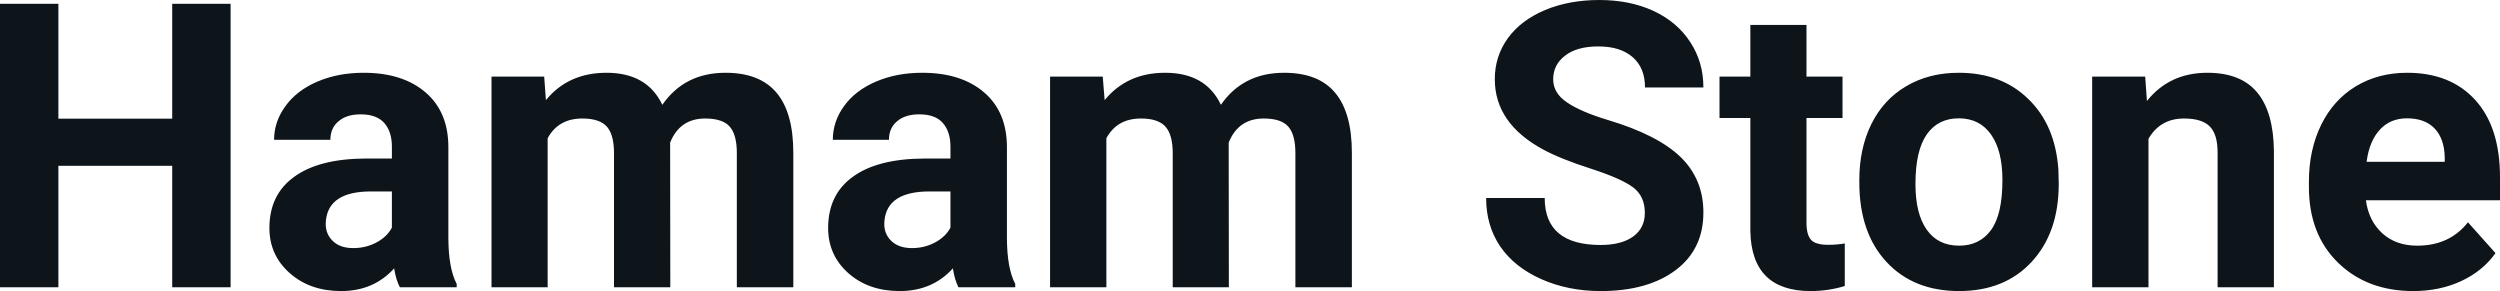 <svg fill="#0d141a" viewBox="0 0 144.3 16.801" height="100%" width="100%" xmlns="http://www.w3.org/2000/svg"><path preserveAspectRatio="none" d="M13.31 0.22L13.31 16.58L9.94 16.58L9.94 9.57L3.37 9.57L3.37 16.58L0 16.58L0 0.22L3.37 0.22L3.37 6.85L9.94 6.85L9.94 0.22L13.31 0.22ZM26.36 16.58L23.08 16.58Q22.85 16.14 22.75 15.49L22.75 15.49Q21.57 16.80 19.69 16.80L19.69 16.80Q17.90 16.80 16.73 15.77Q15.55 14.73 15.55 13.16L15.55 13.16Q15.55 11.23 16.99 10.20Q18.42 9.16 21.12 9.15L21.12 9.15L22.62 9.15L22.62 8.46Q22.62 7.61 22.19 7.11Q21.75 6.60 20.82 6.60L20.82 6.60Q20.00 6.60 19.54 7.00Q19.07 7.39 19.07 8.07L19.07 8.07L15.82 8.07Q15.82 7.02 16.48 6.12Q17.13 5.22 18.32 4.71Q19.51 4.20 20.99 4.20L20.99 4.20Q23.24 4.20 24.56 5.33Q25.88 6.46 25.88 8.50L25.88 8.50L25.88 13.77Q25.89 15.50 26.36 16.39L26.36 16.39L26.36 16.58ZM20.39 14.32L20.39 14.32Q21.11 14.32 21.72 14.00Q22.33 13.68 22.62 13.14L22.62 13.14L22.62 11.05L21.41 11.05Q18.97 11.05 18.81 12.74L18.81 12.74L18.80 12.93Q18.80 13.53 19.23 13.93Q19.65 14.32 20.39 14.32ZM28.37 4.42L31.41 4.42L31.51 5.78Q32.80 4.20 35.01 4.20L35.01 4.20Q37.35 4.20 38.23 6.05L38.23 6.05Q39.51 4.20 41.88 4.20L41.88 4.20Q43.85 4.20 44.82 5.35Q45.79 6.50 45.79 8.82L45.79 8.82L45.79 16.58L42.53 16.58L42.53 8.83Q42.53 7.79 42.13 7.32Q41.72 6.84 40.70 6.84L40.70 6.84Q39.24 6.84 38.68 8.23L38.68 8.23L38.69 16.58L35.44 16.58L35.44 8.84Q35.44 7.78 35.03 7.31Q34.61 6.84 33.61 6.84L33.61 6.84Q32.23 6.84 31.61 7.98L31.61 7.98L31.61 16.58L28.37 16.58L28.37 4.42ZM58.60 16.58L55.32 16.58Q55.10 16.14 55.00 15.49L55.00 15.49Q53.82 16.80 51.93 16.80L51.93 16.80Q50.14 16.80 48.97 15.77Q47.80 14.73 47.80 13.16L47.80 13.16Q47.80 11.23 49.23 10.20Q50.66 9.16 53.37 9.15L53.37 9.15L54.86 9.15L54.86 8.46Q54.86 7.61 54.43 7.11Q54.00 6.60 53.06 6.60L53.06 6.60Q52.24 6.60 51.78 7.00Q51.31 7.39 51.31 8.07L51.31 8.07L48.07 8.07Q48.07 7.02 48.72 6.12Q49.37 5.22 50.56 4.71Q51.75 4.20 53.23 4.20L53.23 4.20Q55.48 4.20 56.80 5.33Q58.12 6.46 58.12 8.50L58.12 8.50L58.12 13.77Q58.13 15.50 58.60 16.39L58.60 16.39L58.60 16.58ZM52.64 14.32L52.64 14.32Q53.36 14.32 53.96 14.00Q54.57 13.68 54.86 13.14L54.86 13.14L54.86 11.05L53.65 11.05Q51.21 11.05 51.05 12.74L51.05 12.74L51.04 12.93Q51.04 13.53 51.47 13.93Q51.90 14.32 52.64 14.32ZM60.61 4.42L63.65 4.42L63.76 5.78Q65.05 4.20 67.25 4.20L67.25 4.20Q69.60 4.20 70.47 6.05L70.47 6.05Q71.75 4.20 74.12 4.20L74.12 4.20Q76.10 4.20 77.06 5.35Q78.03 6.50 78.03 8.82L78.03 8.82L78.03 16.58L74.77 16.58L74.77 8.83Q74.77 7.79 74.37 7.32Q73.96 6.84 72.94 6.84L72.94 6.84Q71.48 6.84 70.92 8.23L70.92 8.23L70.93 16.58L67.69 16.58L67.69 8.84Q67.69 7.78 67.27 7.31Q66.85 6.84 65.86 6.84L65.86 6.84Q64.47 6.84 63.86 7.98L63.86 7.98L63.86 16.58L60.61 16.58L60.61 4.42ZM94.94 12.29L94.94 12.29Q94.94 11.33 94.27 10.82Q93.59 10.31 91.84 9.74Q90.09 9.18 89.07 8.63L89.07 8.63Q86.28 7.12 86.28 4.57L86.28 4.57Q86.28 3.25 87.03 2.21Q87.78 1.17 89.18 0.58Q90.57 0 92.31 0L92.31 0Q94.07 0 95.44 0.63Q96.81 1.27 97.56 2.43Q98.32 3.58 98.32 5.05L98.32 5.05L94.95 5.05Q94.95 3.93 94.25 3.31Q93.54 2.68 92.26 2.68L92.26 2.68Q91.02 2.68 90.34 3.21Q89.65 3.73 89.65 4.58L89.65 4.58Q89.65 5.38 90.46 5.92Q91.26 6.46 92.82 6.93L92.82 6.93Q95.69 7.79 97.01 9.07Q98.32 10.35 98.32 12.26L98.32 12.26Q98.32 14.39 96.72 15.59Q95.11 16.80 92.39 16.80L92.39 16.80Q90.51 16.80 88.96 16.11Q87.41 15.42 86.59 14.22Q85.78 13.02 85.78 11.43L85.78 11.43L89.16 11.43Q89.16 14.14 92.39 14.14L92.39 14.14Q93.59 14.14 94.27 13.65Q94.94 13.16 94.94 12.29ZM101.03 1.44L104.27 1.44L104.27 4.42L106.35 4.42L106.35 6.81L104.27 6.81L104.27 12.87Q104.27 13.54 104.53 13.84Q104.79 14.13 105.52 14.13L105.52 14.13Q106.06 14.13 106.48 14.05L106.48 14.05L106.48 16.51Q105.52 16.80 104.51 16.80L104.51 16.80Q101.10 16.80 101.03 13.35L101.03 13.35L101.03 6.81L99.25 6.81L99.25 4.42L101.03 4.42L101.03 1.44ZM107.32 10.53L107.32 10.39Q107.32 8.58 108.01 7.17Q108.71 5.75 110.02 4.98Q111.33 4.20 113.06 4.20L113.06 4.20Q115.52 4.20 117.07 5.71Q118.63 7.21 118.81 9.79L118.81 9.79L118.83 10.62Q118.83 13.42 117.27 15.11Q115.71 16.80 113.08 16.80Q110.45 16.80 108.89 15.12Q107.32 13.43 107.32 10.53L107.32 10.53ZM110.56 10.62L110.56 10.62Q110.56 12.35 111.22 13.27Q111.87 14.18 113.08 14.18L113.08 14.18Q114.26 14.18 114.92 13.28Q115.58 12.38 115.58 10.39L115.58 10.39Q115.58 8.69 114.92 7.76Q114.26 6.83 113.06 6.83L113.06 6.83Q111.87 6.83 111.22 7.75Q110.56 8.68 110.56 10.62ZM120.76 4.42L123.82 4.42L123.92 5.83Q125.22 4.20 127.41 4.20L127.41 4.20Q129.34 4.20 130.28 5.33Q131.23 6.47 131.25 8.73L131.25 8.73L131.25 16.58L128.00 16.58L128.00 8.80Q128.00 7.77 127.56 7.31Q127.11 6.84 126.06 6.84L126.06 6.84Q124.69 6.84 124.01 8.01L124.01 8.01L124.01 16.58L120.76 16.58L120.76 4.42ZM139.30 16.80L139.30 16.80Q136.63 16.80 134.95 15.16Q133.27 13.52 133.27 10.79L133.27 10.79L133.27 10.48Q133.27 8.65 133.98 7.20Q134.69 5.76 135.98 4.98Q137.28 4.20 138.94 4.20L138.94 4.20Q141.44 4.20 142.87 5.77Q144.30 7.34 144.30 10.23L144.30 10.23L144.30 11.56L136.56 11.56Q136.72 12.75 137.51 13.47Q138.30 14.18 139.52 14.18L139.52 14.18Q141.39 14.18 142.45 12.83L142.45 12.83L144.04 14.61Q143.31 15.64 142.07 16.22Q140.82 16.80 139.30 16.80ZM138.93 6.83L138.93 6.83Q137.97 6.83 137.37 7.48Q136.76 8.13 136.60 9.34L136.60 9.34L141.11 9.34L141.11 9.09Q141.09 8.01 140.53 7.42Q139.97 6.83 138.93 6.83Z"></path></svg>